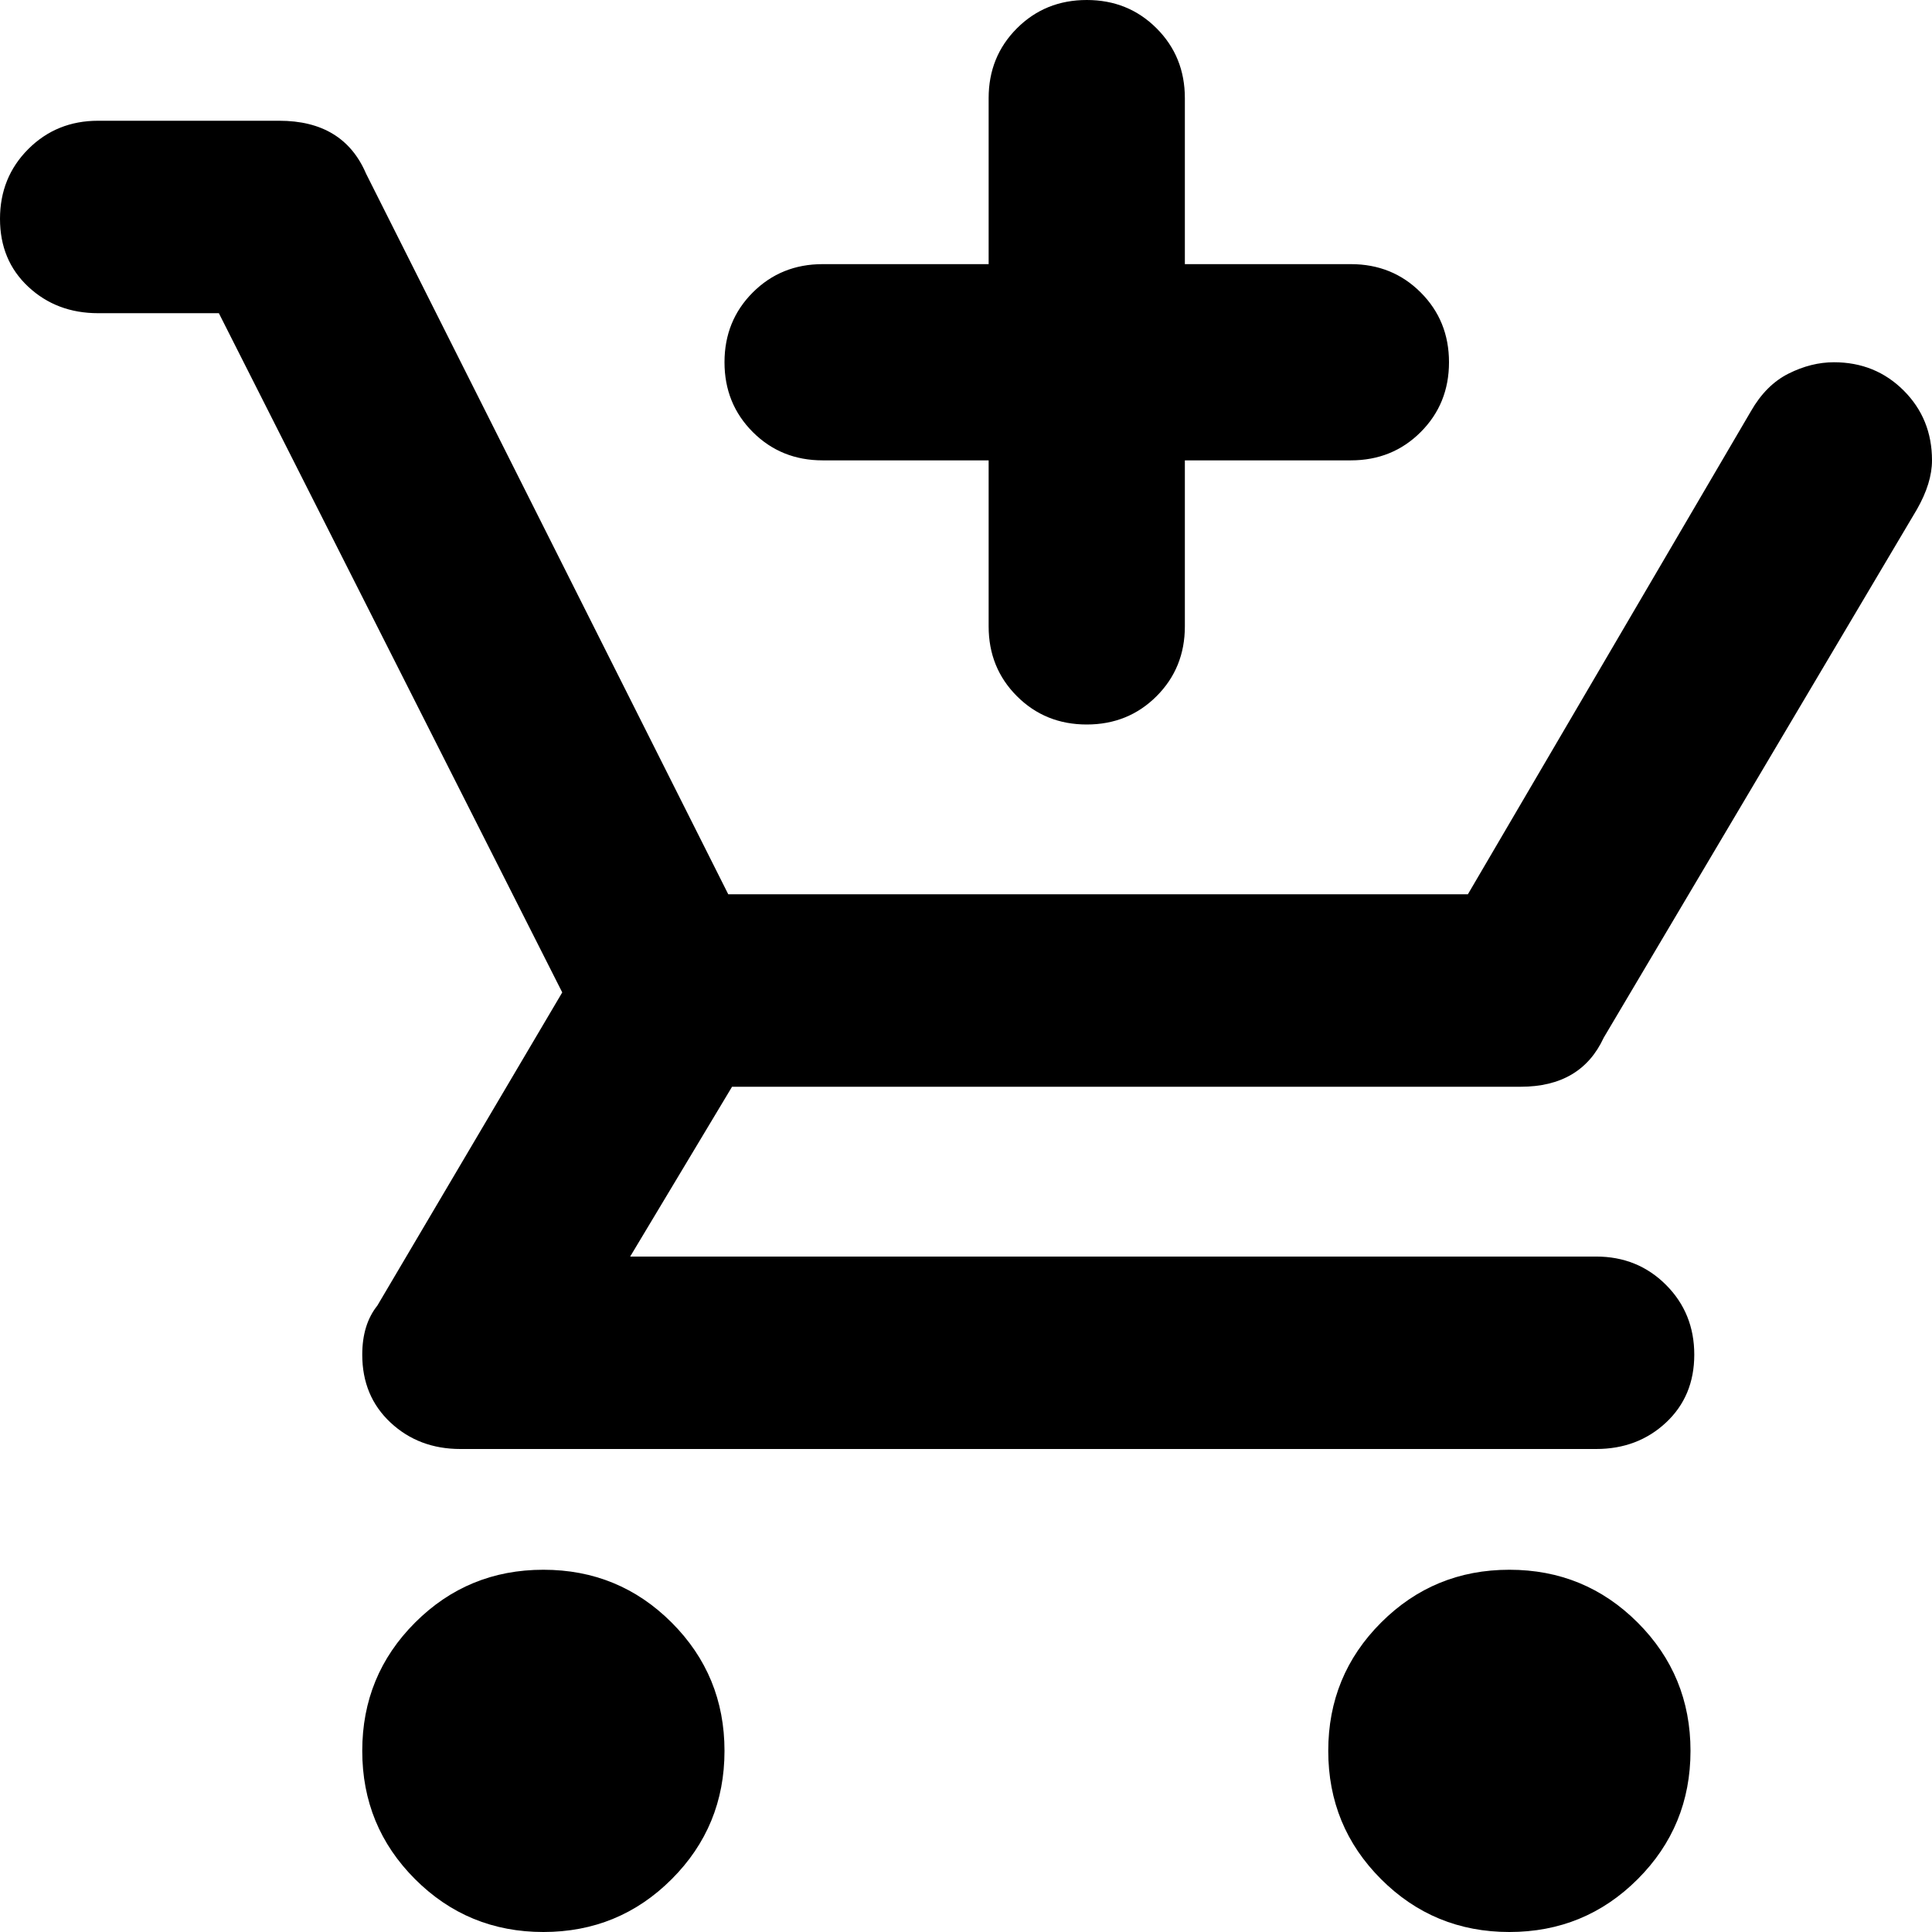 <svg xmlns="http://www.w3.org/2000/svg" viewBox="0 0 512 512">
	<path d="M358 70q11 0 18.5 7.5T384 96t-7.5 18.5T358 122h-44v44q0 11-7.5 18.5T288 192t-18.5-7.5T262 166v-44h-44q-11 0-18.5-7.5T192 96t7.5-18.5T218 70h44V26q0-11 7.5-18.5T288 0t18.5 7.5T314 26v44h44zM194 288l-27 45h256q11 0 18.5 7.5T449 359t-7.5 18-18.5 7H122q-11 0-18.5-7T96 359q0-8 4-13l49-83L58 83H26q-11 0-18.5-7T0 58t7.5-18.5T26 32h48q17 0 23 14l96 191h196l75-128q4-7 10-10t12-3q11 0 18.5 7.5T512 122q0 6-4 13l-83 140q-6 13-22 13H194zm-50 128q20 0 34 14t14 34-14 34-34 14-34-14-14-34 14-34 34-14zm256 0q20 0 34 14t14 34-14 34-34 14-34-14-14-34 14-34 34-14z"/>
</svg>